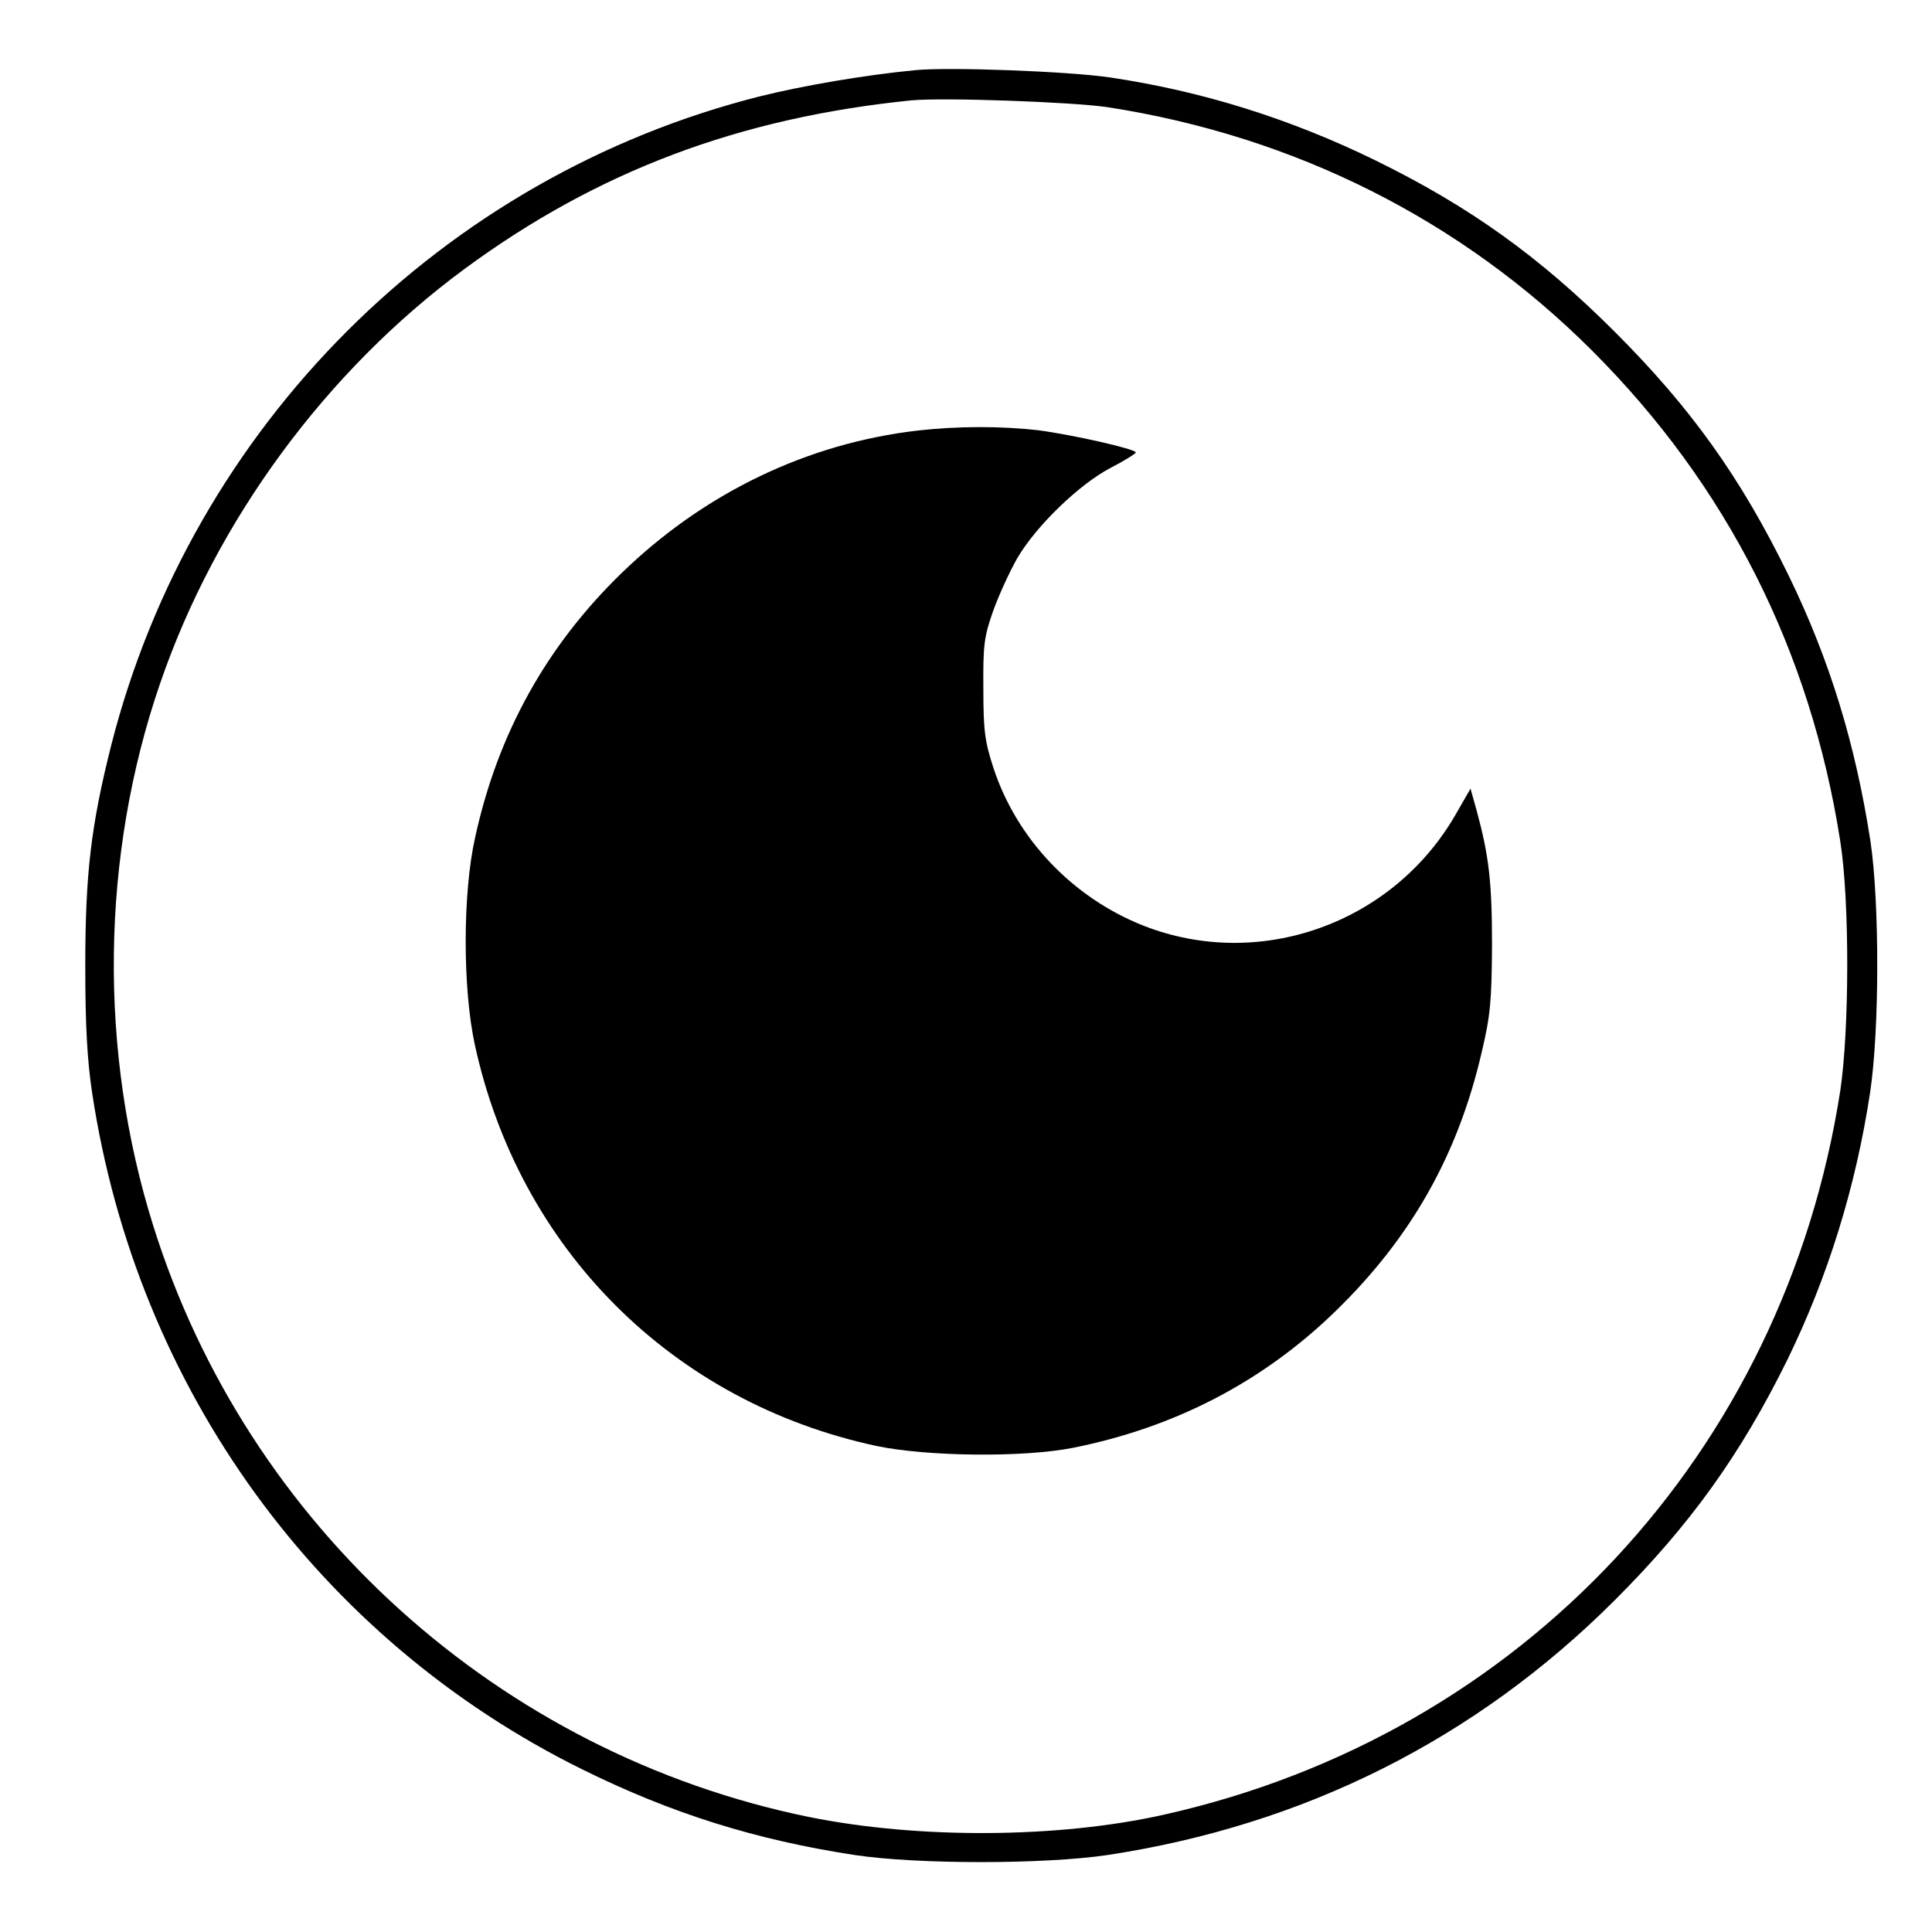 <svg version="1" xmlns="http://www.w3.org/2000/svg" width="682.667" height="682.667" viewBox="0 0 512 512"><path d="M242.5 18.6c-13.5 1.3-29.7 4.1-41 6.9C117.3 46.7 51 113 29.5 197.4c-5.4 21.4-6.9 34.2-6.9 58.6 0 15.7.5 24.8 1.8 33.5C36.2 368 84.5 434.5 154.5 469c23.5 11.6 45.8 18.6 72 22.6 16.6 2.5 50.2 2.5 67 0 52.1-7.9 97.6-30.7 134.5-67.6 19.9-19.9 33.2-38.4 45.6-63.5 10.8-22.1 18.2-45.9 22-71 2.5-16.5 2.5-50.4.1-66.5-4-25.9-10.8-48.1-21.7-70.5-12.6-25.8-25.7-44.2-46-64.5-20-20-38.6-33.3-63.5-45.5-22.7-11.1-46.1-18.4-70.5-22-10.9-1.6-42.8-2.8-51.5-1.9zm51 9.8C343.2 36.1 387.3 58.3 422 93c35.7 35.7 57.8 79.4 65.7 130 2.5 15.9 2.4 49.9 0 66-14.9 96.1-84.5 170.7-179.2 191.9-28 6.3-65.1 6.5-94.2.6-81.9-16.8-148.8-77.1-173.7-156.7-14.5-46.2-13.9-97.9 1.8-143.6 14.8-43.2 44-82.9 80.8-110 35.2-25.9 72.8-40 118.3-44.6 8.4-.8 42.4.4 52 1.8z"/><path d="M243.2 114.1c-29.3 3.4-56.5 16.5-78.4 37.7-20 19.4-32.9 42.6-38.9 70.2-3.3 14.7-3.3 39.8-.1 54.7 11.7 54.2 52.3 94.9 106.5 106.5 13.4 2.8 38.7 3.1 52 .5 27-5.4 50.2-17.4 69.5-36.1 20.1-19.5 32.6-41.5 38.9-68.9 2.3-9.7 2.6-13.5 2.7-28.2 0-16.7-.8-23.7-4.1-35.8l-1.6-5.7-4.2 7.3c-16.8 28.7-52 41-82.5 29-18.7-7.4-33.5-22.9-39.7-41.7-2.3-7.1-2.7-9.8-2.7-21.1-.1-11.6.2-13.8 2.6-20.6 1.5-4.2 4.4-10.5 6.4-14 4.9-8.4 16.3-19.5 24.7-23.9 3.7-1.9 6.7-3.8 6.7-4.1 0-.9-16.8-4.7-26-5.9-9.7-1.1-21.2-1.1-31.8.1z"/></svg>